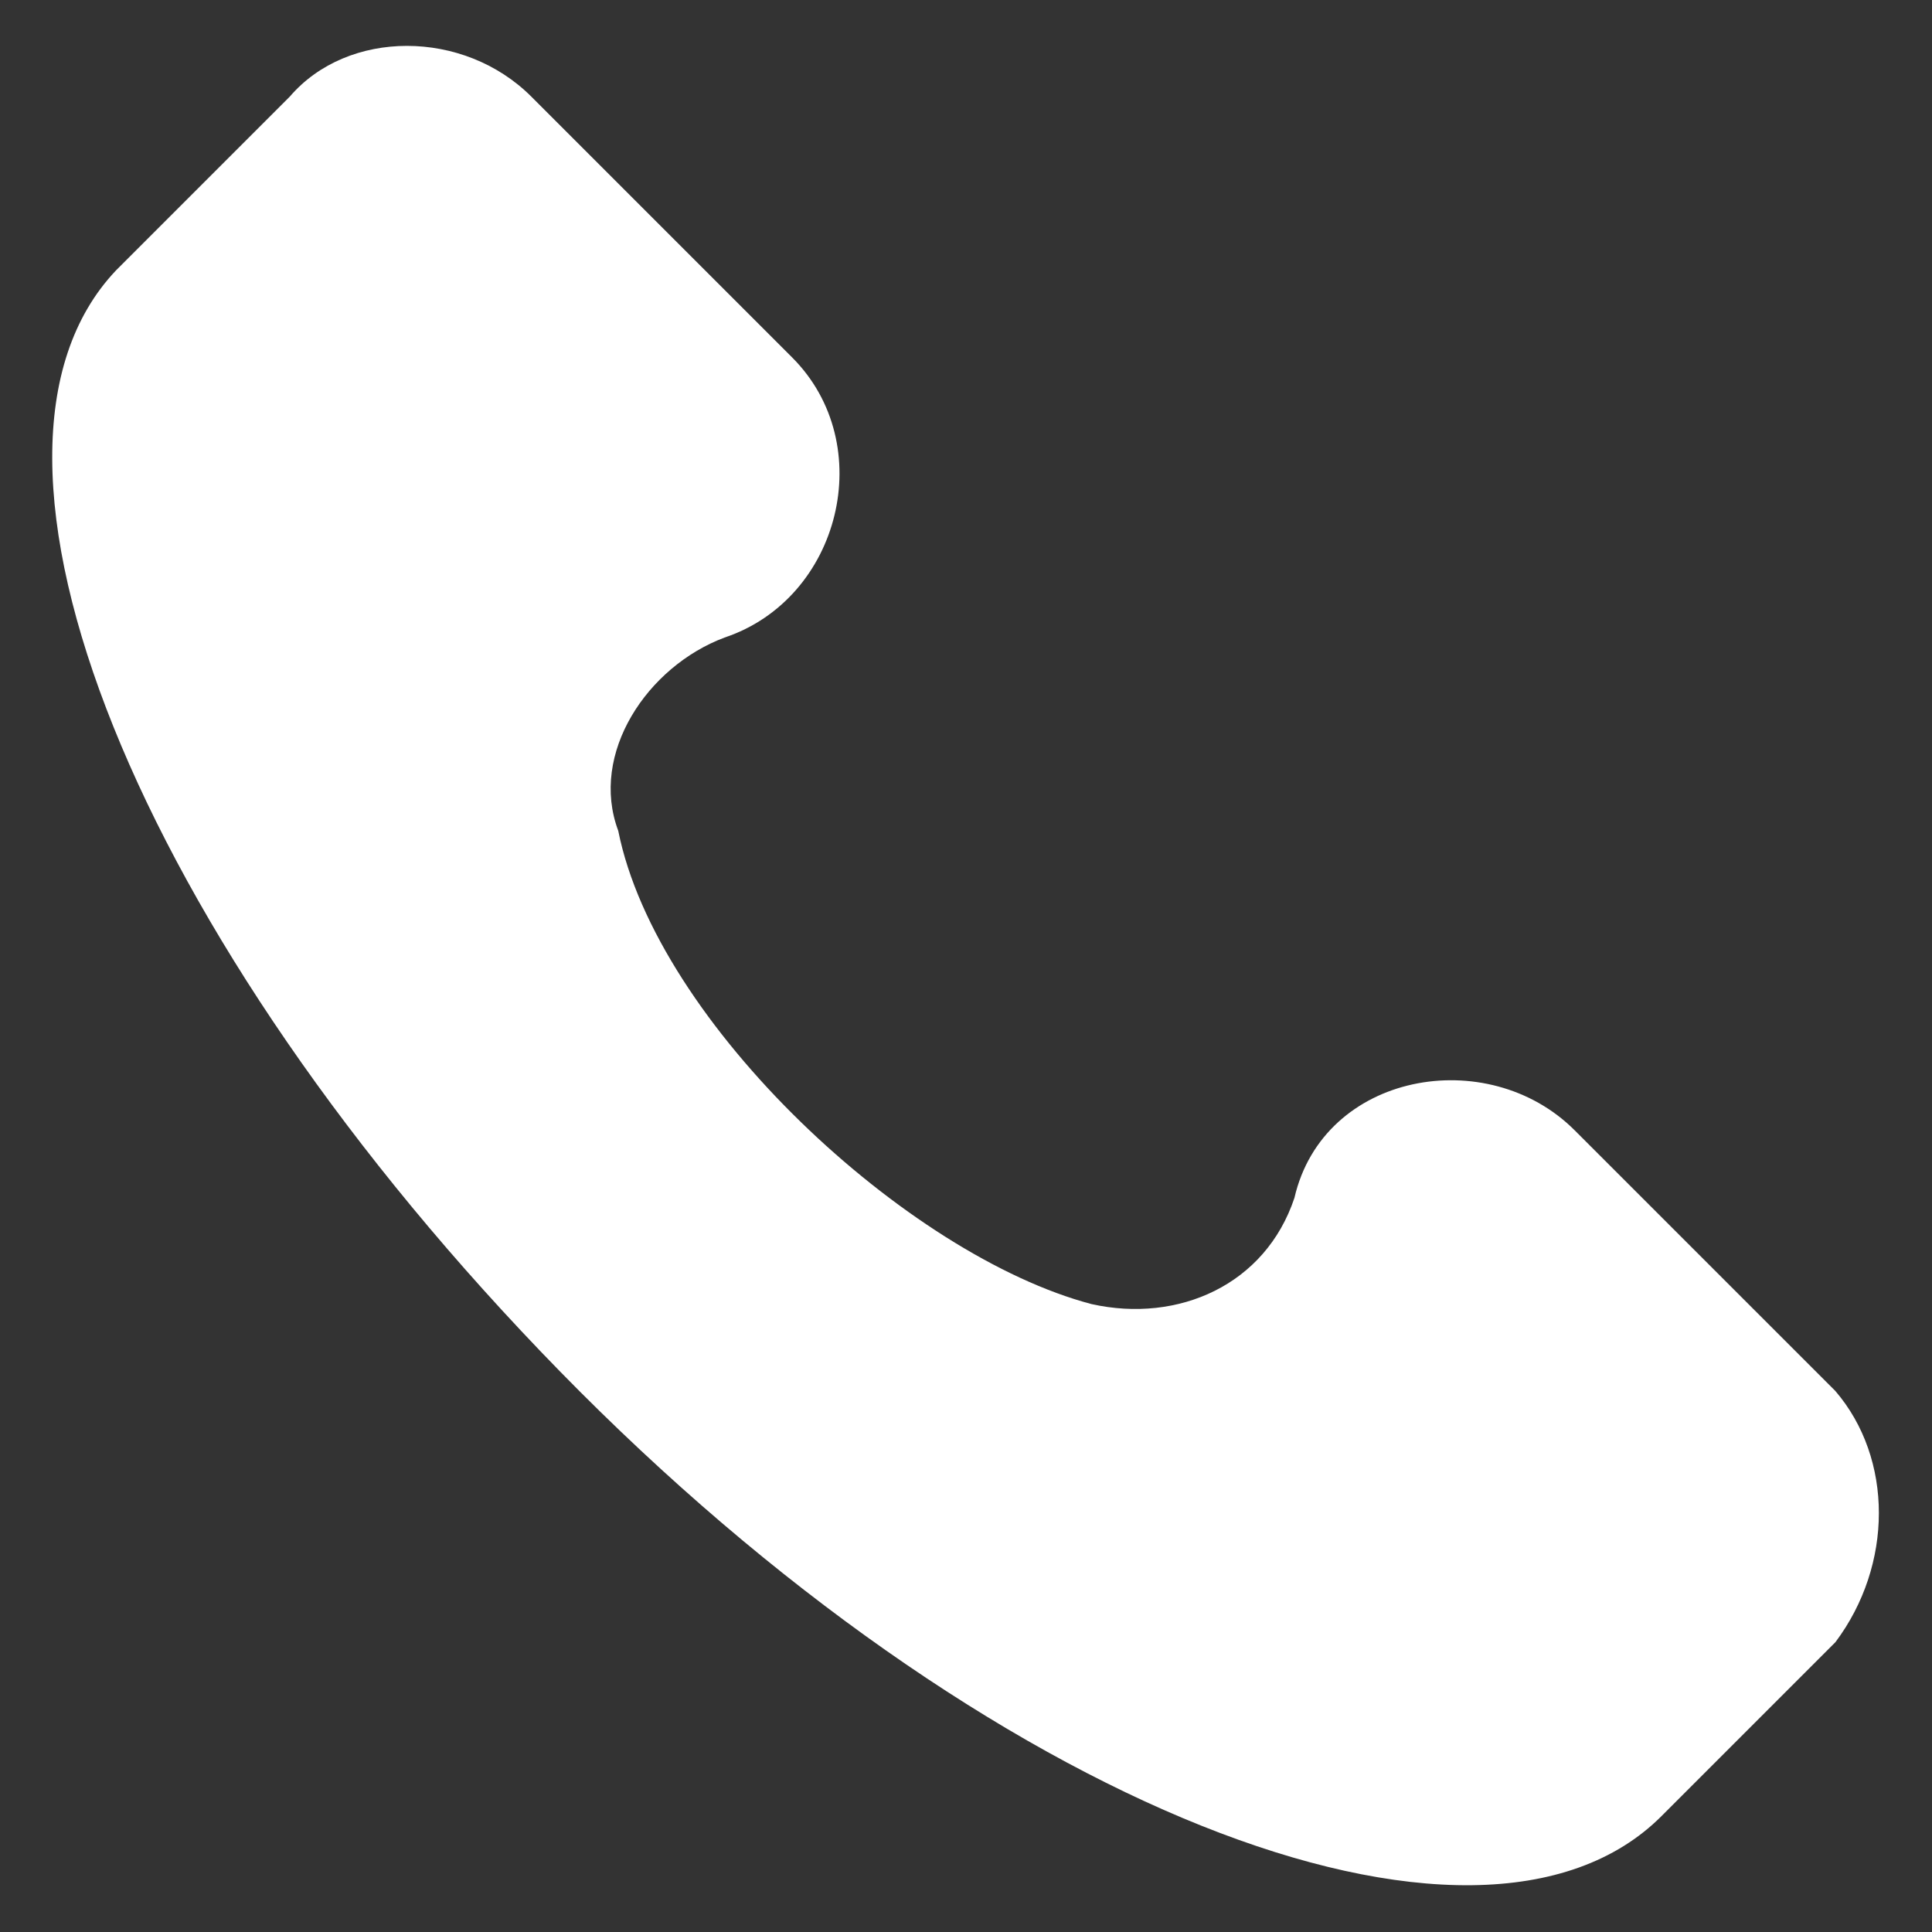 <?xml version="1.0" encoding="utf-8"?>
<!-- Generator: Adobe Illustrator 19.0.0, SVG Export Plug-In . SVG Version: 6.00 Build 0)  -->
<svg version="1.1" id="Layer_1" xmlns="http://www.w3.org/2000/svg" xmlns:xlink="http://www.w3.org/1999/xlink" x="0px" y="0px"
	 width="20px" height="20px" viewBox="0 0 20 20" style="enable-background:new 0 0 20 20;" xml:space="preserve">
<rect x="0" y="0" width="20" height="20" fill="#333333" stroke="none"/>
<style type="text/css">
	.st0{fill:#FFFFFF;}
</style>
<g id="XMLID_218_">
	<g id="XMLID_219_">
		<path id="XMLID_206_" class="st0" d="M19,14.4l-2.7-2.7c-0.9-0.9-2.6-0.6-2.9,0.7c-0.3,0.9-1.2,1.3-2.1,1.1
			c-1.9-0.5-4.5-2.9-4.9-4.9C6.1,7.8,6.7,6.9,7.5,6.6c1.2-0.4,1.6-2,0.7-2.9L5.5,1C4.8,0.3,3.6,0.3,3,1L1.2,2.8
			c-1.8,1.9,0.2,6.9,4.6,11.4s9.5,6.5,11.4,4.6L19,17C19.6,16.2,19.6,15.1,19,14.4z"/>
	</g>
</g>
</svg>
